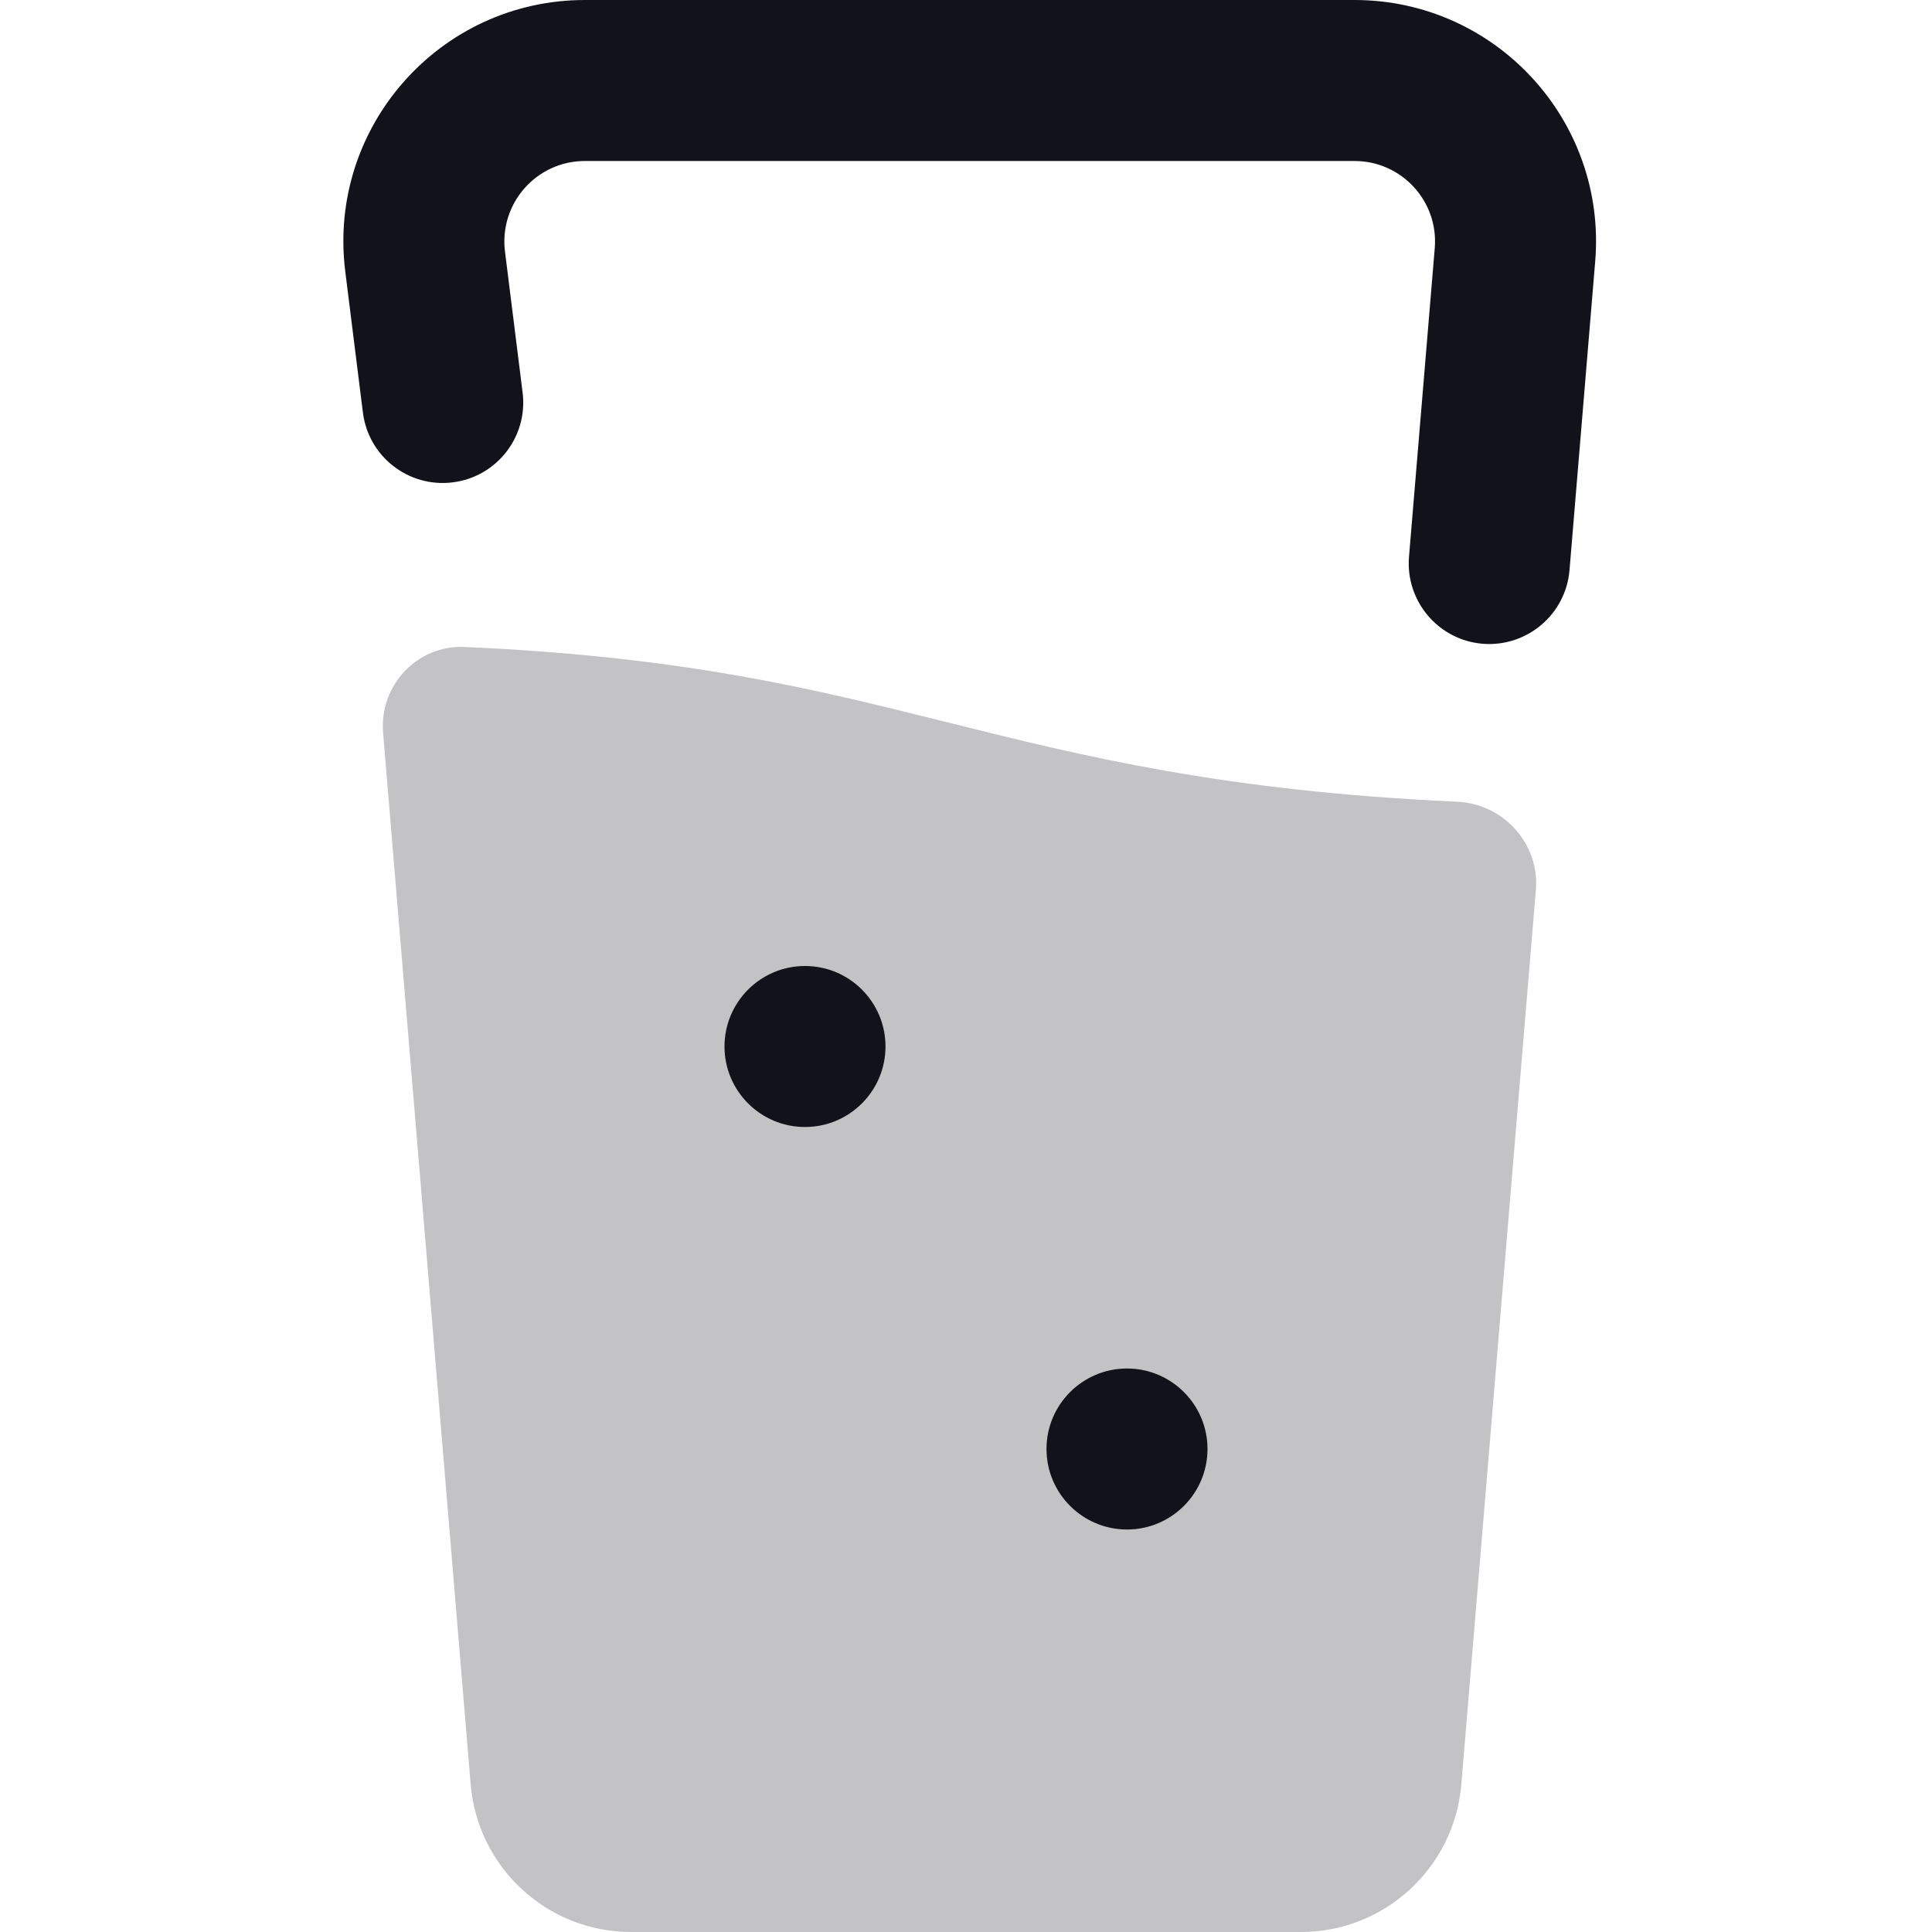 <svg width="24" height="24" viewBox="0 0 24 24" fill="none" xmlns="http://www.w3.org/2000/svg">
<path opacity="0.25" fill-rule="evenodd" clip-rule="evenodd" d="M5.771 8.037C5.181 8.011 4.71 8.515 4.759 9.104L5.847 22.166C5.934 23.203 6.8 24 7.84 24H16.16C17.2 24 18.067 23.203 18.153 22.166L19.079 11.056C19.127 10.48 18.677 9.985 18.1 9.959C15.191 9.827 13.458 9.395 11.758 8.97L11.743 8.967C10.112 8.559 8.51 8.158 5.771 8.037Z" fill="#12131A"/>
<path d="M10 14C10.552 14 11 13.552 11 13C11 12.448 10.552 12 10 12C9.448 12 9 12.448 9 13C9 13.552 9.448 14 10 14Z" fill="#12131A"/>
<path d="M14 19C14.552 19 15 18.552 15 18C15 17.448 14.552 17 14 17C13.448 17 13 17.448 13 18C13 18.552 13.448 19 14 19Z" fill="#12131A"/>
<path fill-rule="evenodd" clip-rule="evenodd" d="M4.289 3.372C4.065 1.582 5.461 0 7.266 0H16.826C18.581 0 19.962 1.5 19.816 3.249L19.497 7.083C19.451 7.633 18.967 8.042 18.417 7.997C17.867 7.951 17.458 7.467 17.503 6.917L17.823 3.083C17.872 2.5 17.412 2 16.826 2H7.266C6.664 2 6.199 2.527 6.273 3.124L6.492 4.876C6.561 5.424 6.172 5.924 5.624 5.992C5.076 6.061 4.576 5.672 4.508 5.124L4.289 3.372Z" fill="#12131A"/>
</svg>
